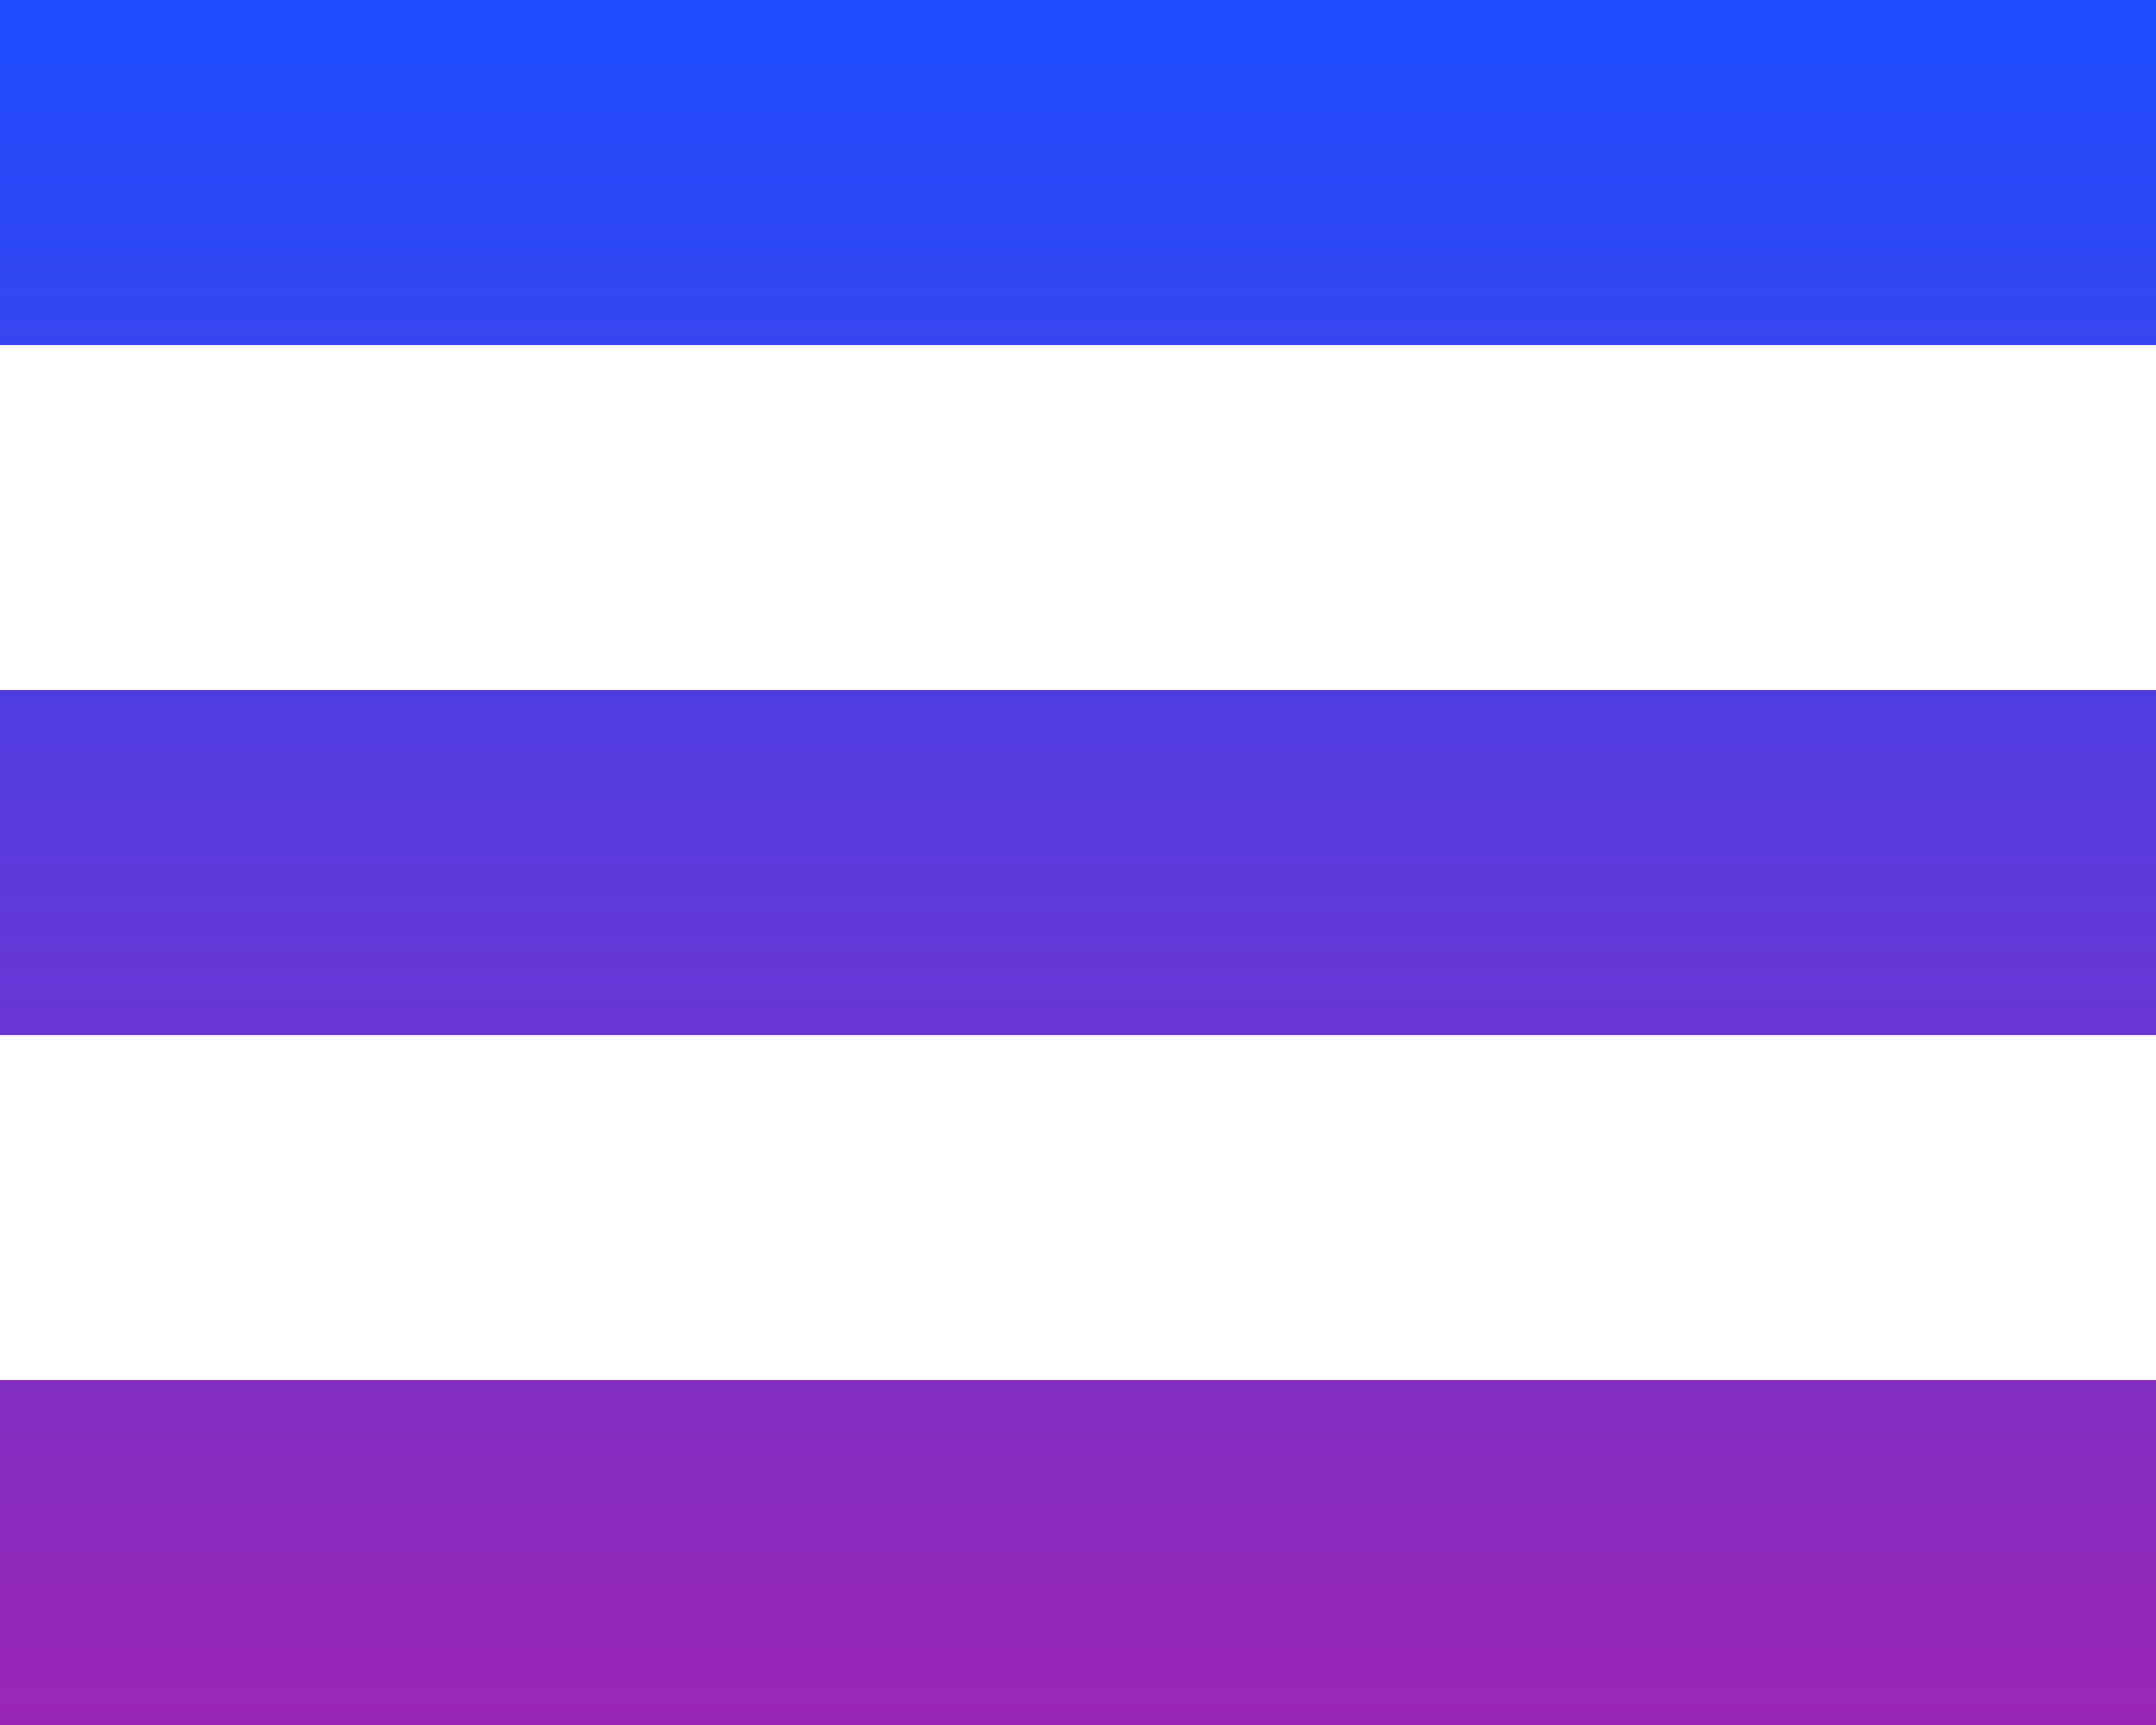 <svg width="100" height="80" viewBox="0 0 100 80" fill="none" xmlns="http://www.w3.org/2000/svg">
<path fill-rule="evenodd" clip-rule="evenodd" d="M0 0H100V16H0V0ZM0 32H100V48H0V32ZM100 64H0V80H100V64Z" fill="url(#paint0_linear)"/>
<defs>
<linearGradient id="paint0_linear" x1="50" y1="0" x2="50" y2="80" gradientUnits="userSpaceOnUse">
<stop offset="0.006" stop-color="#1e4dff"/>
<stop offset="1" stop-color="#9B26B6"/>
</linearGradient>
</defs>
</svg>
